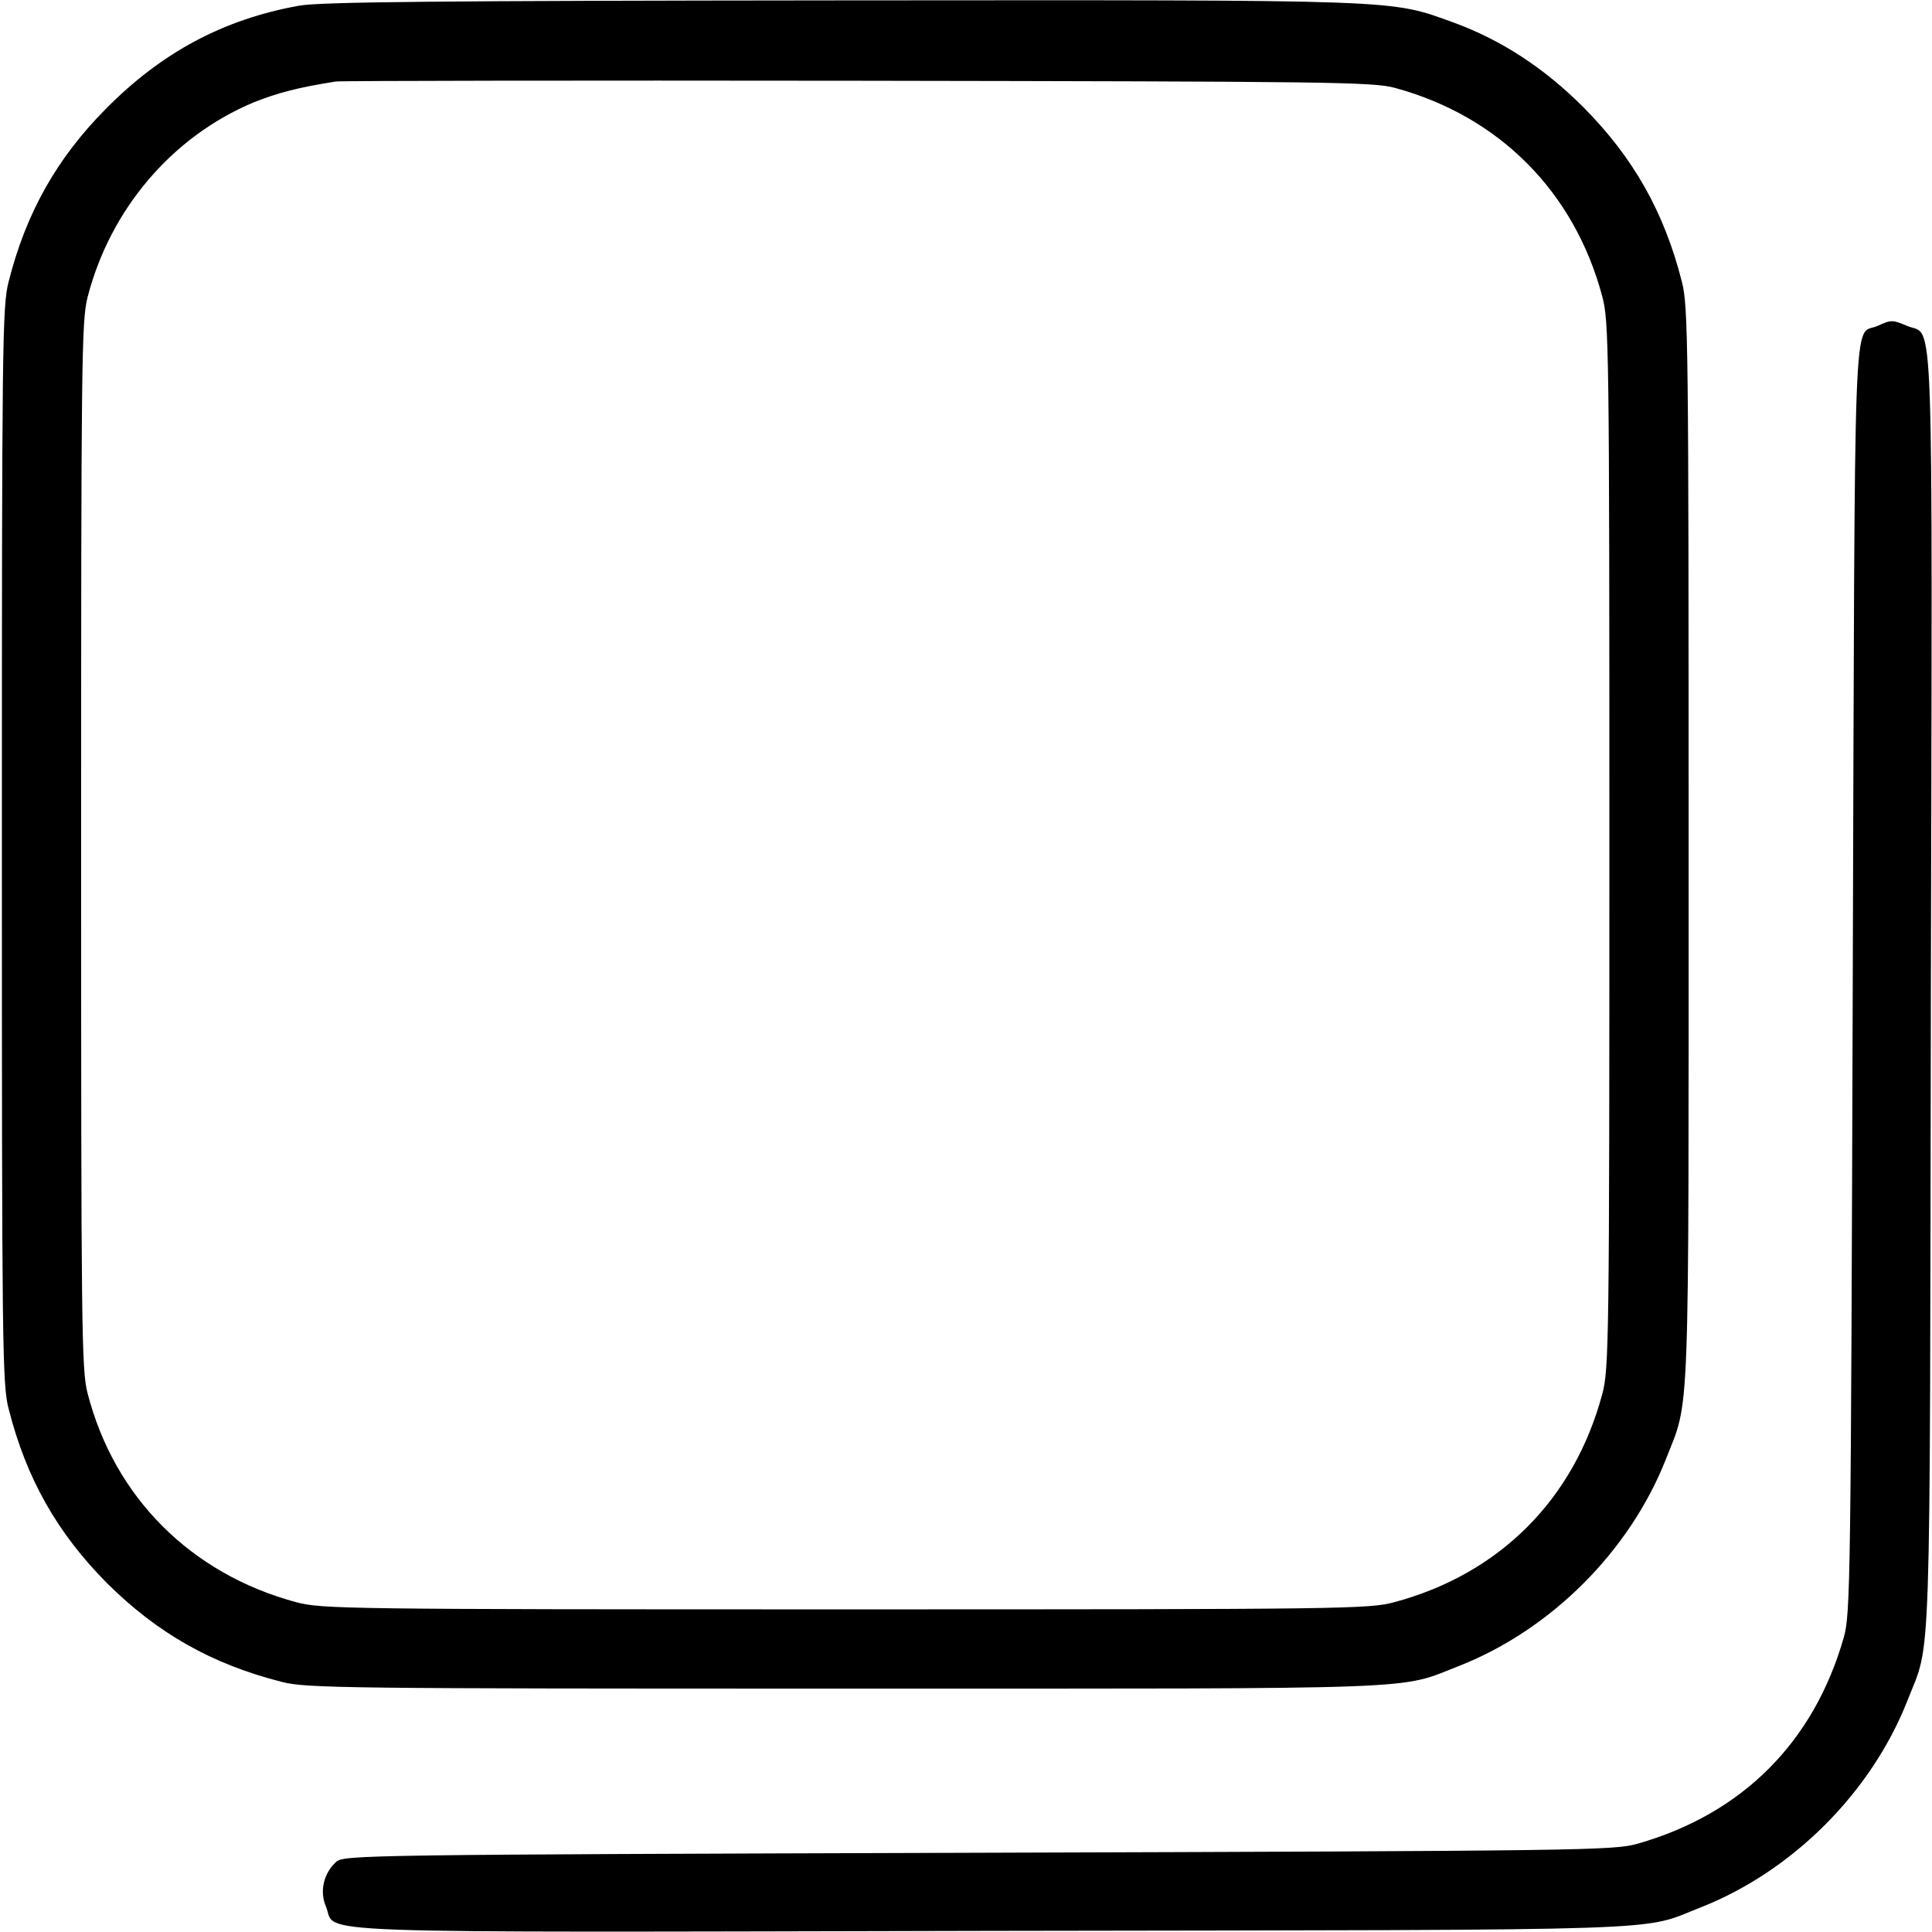<?xml version="1.0" standalone="no"?>
<!DOCTYPE svg PUBLIC "-//W3C//DTD SVG 20010904//EN"
 "http://www.w3.org/TR/2001/REC-SVG-20010904/DTD/svg10.dtd">
<svg version="1.0" xmlns="http://www.w3.org/2000/svg"
 width="512pt" height="512pt" viewBox="0 0 512 512"
 preserveAspectRatio="xMidYMid meet">

<g transform="translate(0,512) scale(0.1,-0.1)"
fill="#000000" stroke="none">
<path d="M793 5105 c-201 -36 -365 -124 -513 -274 -129 -130 -211 -275 -257
-457 -17 -64 -18 -166 -18 -1494 0 -1328 1 -1430 18 -1494 47 -185 129 -329
261 -462 133 -132 277 -214 462 -261 64 -17 166 -18 1494 -18 1572 0 1462 -4
1629 61 242 96 449 303 545 545 65 167 61 57 61 1629 0 1328 -1 1430 -18 1494
-47 185 -129 329 -261 462 -105 105 -218 178 -343 224 -172 62 -122 60 -1622
59 -1074 -1 -1381 -4 -1438 -14z m2904 -218 c276 -75 475 -275 549 -552 18
-67 19 -132 19 -1455 0 -1323 -1 -1388 -19 -1455 -75 -279 -272 -476 -551
-551 -67 -18 -132 -19 -1455 -19 -1323 0 -1388 1 -1455 19 -279 75 -482 278
-553 554 -16 62 -17 171 -17 1452 0 1281 1 1390 17 1452 60 234 225 427 441
517 63 25 116 39 217 55 14 2 637 3 1385 2 1246 -2 1365 -3 1422 -19z"/>
<path d="M4975 4256 c-65 -28 -59 116 -65 -1730 -5 -1600 -6 -1684 -24 -1746
-79 -277 -269 -467 -546 -546 -62 -18 -146 -19 -1746 -24 -1625 -5 -1683 -6
-1703 -24 -33 -30 -45 -78 -27 -119 30 -73 -113 -68 1763 -64 1861 3 1715 -2
1882 63 242 96 449 303 545 545 65 167 60 21 63 1882 4 1874 9 1733 -62 1763
-41 17 -42 17 -80 0z"/>
</g>
</svg>
